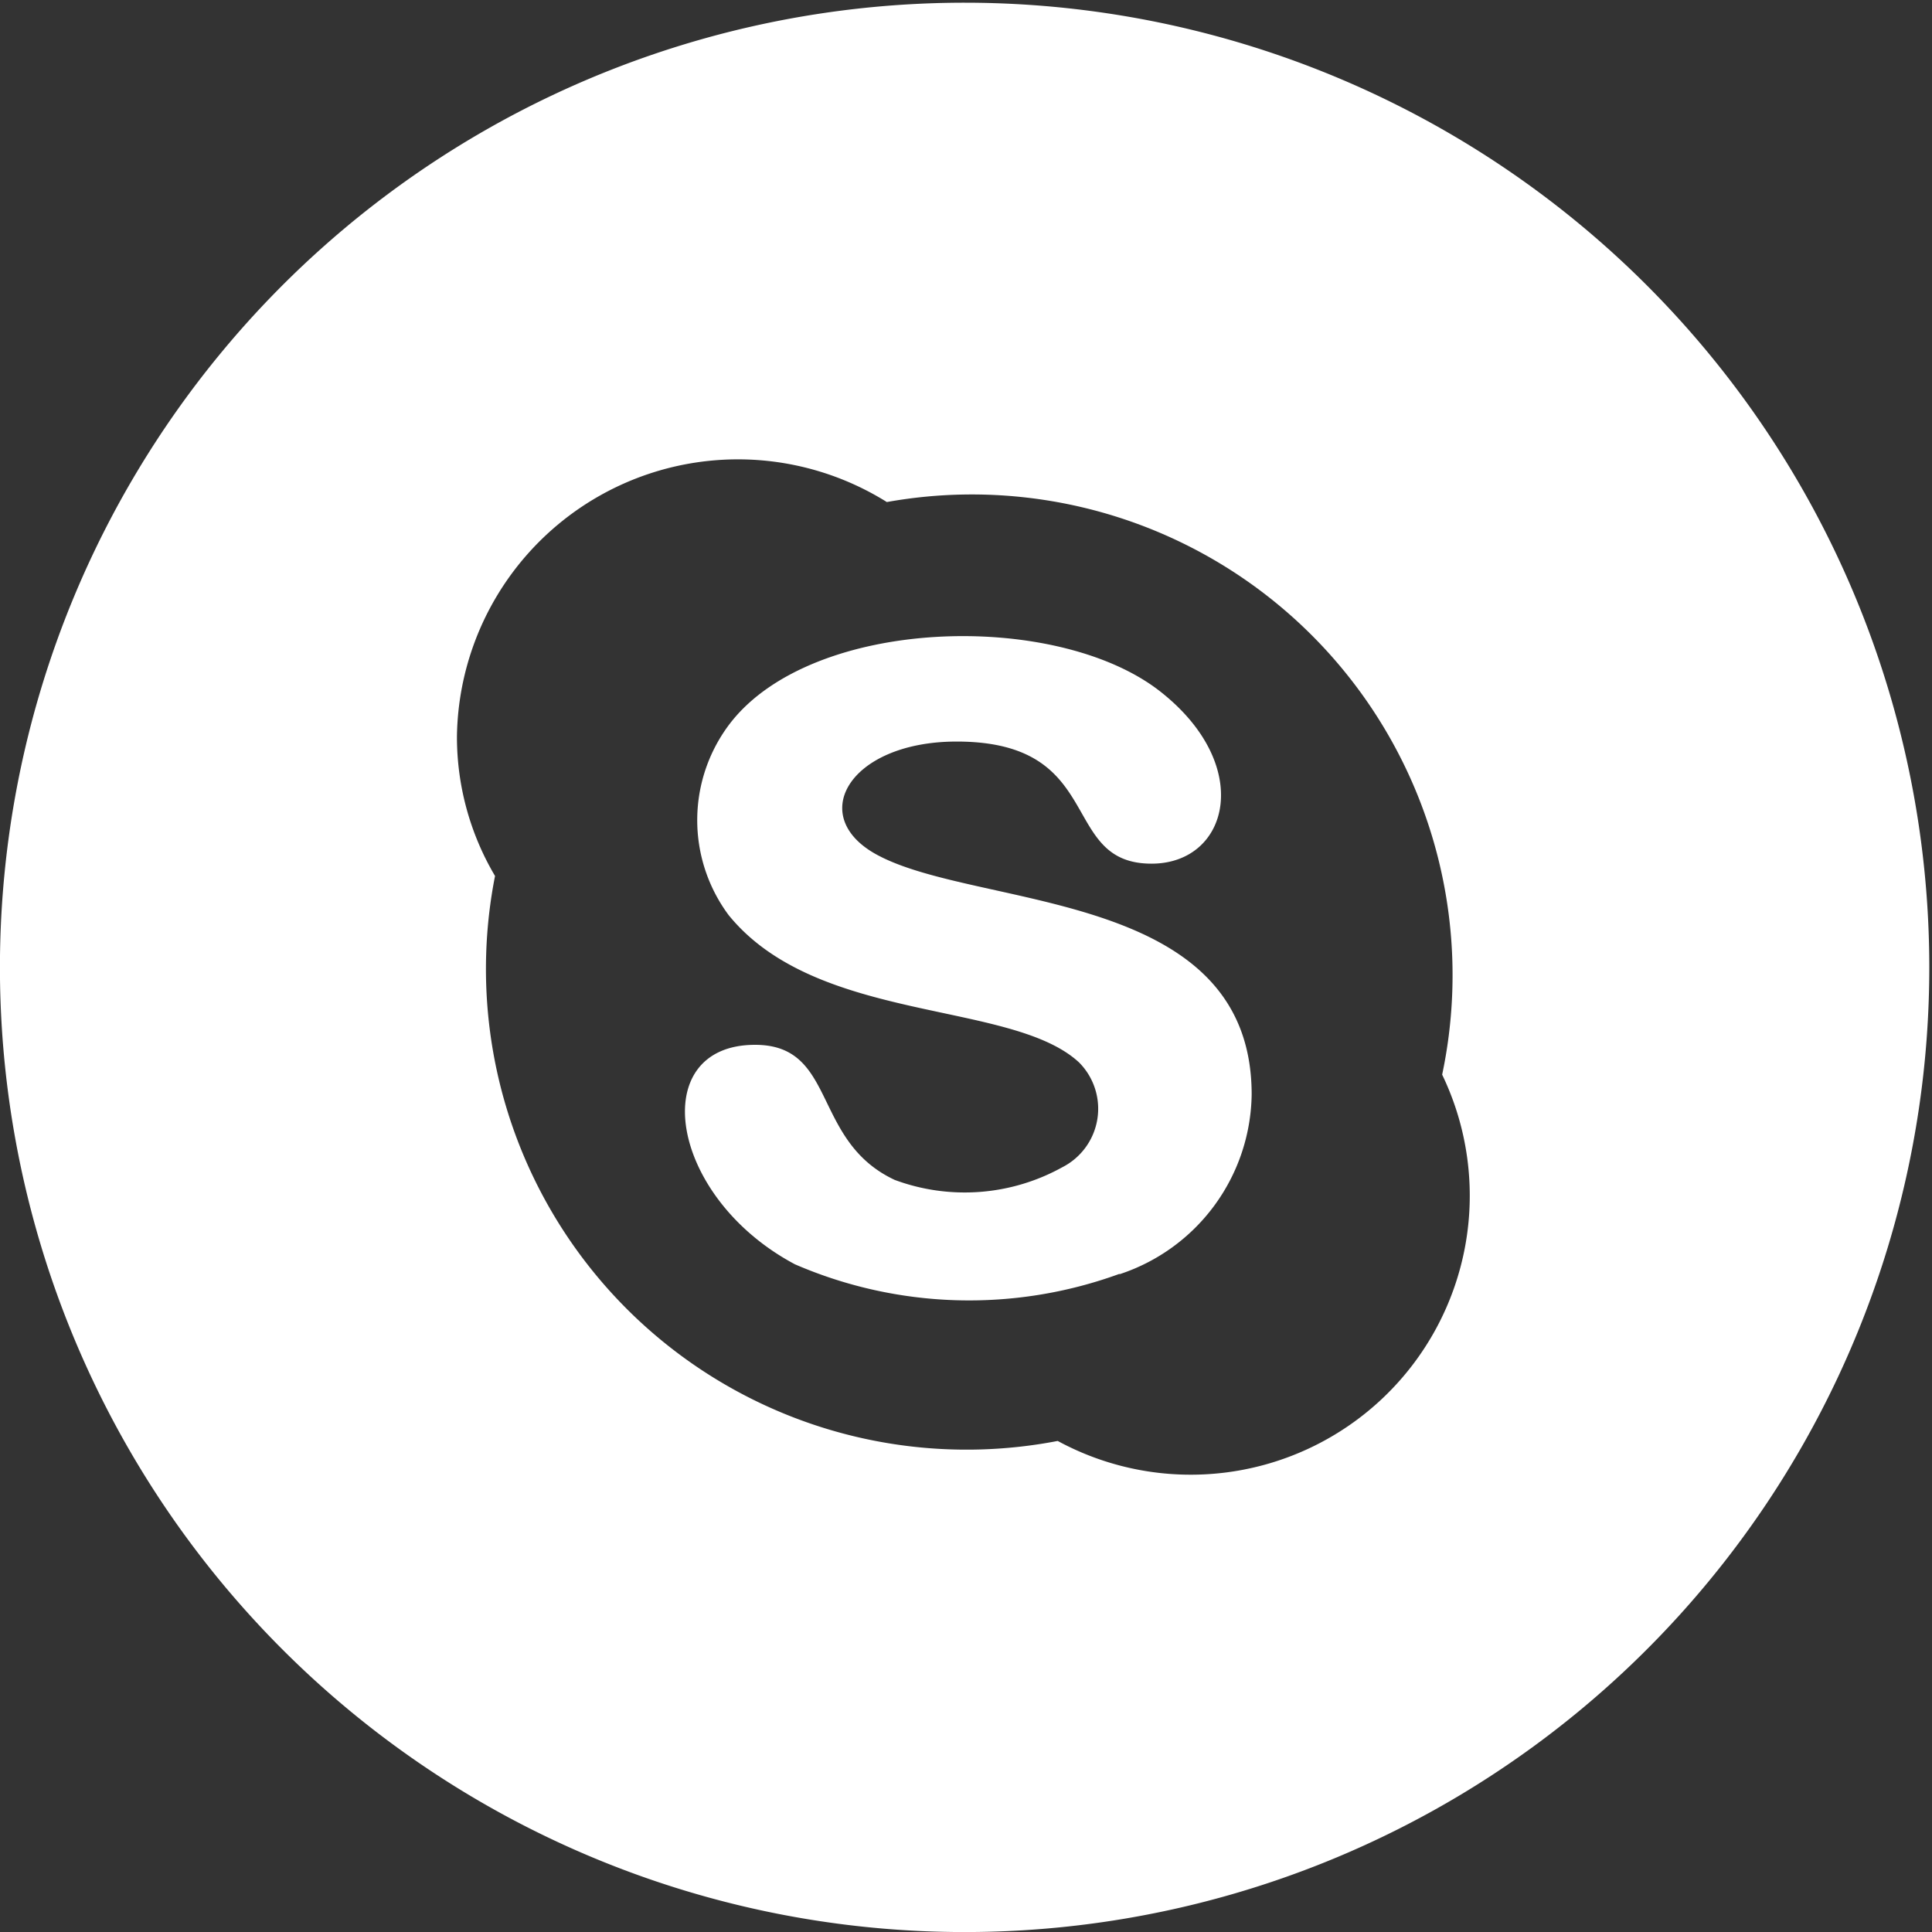 <svg xmlns="http://www.w3.org/2000/svg" xmlns:xlink="http://www.w3.org/1999/xlink" width="35" height="35" viewBox="0 0 35 35">
  <rect x="0" y="0" width="35" height="35" fill="#333333" stroke="none"/>
  <defs>
    <clipPath id="clip-path">
      <rect id="Прямоугольник_638" data-name="Прямоугольник 638" width="35" height="35" transform="translate(0 0.147)" fill="#fff"/>
    </clipPath>
  </defs>
  <g id="skype" transform="translate(0 -0.147)" clip-path="url(#clip-path)">
    <path id="Контур_12901" data-name="Контур 12901" d="M185.305,172.09c-1.4-.685-.614-2.092,1.364-2.092,2.729,0,1.84,2.212,3.53,2.212,1.407,0,1.876-1.789.136-3.136-1.888-1.453-6.273-1.336-7.767.589a2.883,2.883,0,0,0-.03,3.479c1.607,1.977,5.119,1.534,6.346,2.667a1.189,1.189,0,0,1-.3,1.9,3.647,3.647,0,0,1-3.038.23c-1.511-.708-1.039-2.447-2.529-2.447-1.978,0-1.577,2.752.722,3.976a7.943,7.943,0,0,0,5.88.173v.007a3.479,3.479,0,0,0,2.394-3.256c0-3.679-4.81-3.359-6.705-4.3" transform="translate(-169.338 -156.417)" fill="#fff"/>
    <path id="Контур_12902" data-name="Контур 12902" d="M17.476,0A17.476,17.476,0,1,0,34.951,17.476,17.476,17.476,0,0,0,17.476,0m1.686,26.055A8.708,8.708,0,0,1,8.968,15.82a4.943,4.943,0,0,1-.69-2.529,5.091,5.091,0,0,1,7.788-4.245,8.708,8.708,0,0,1,10.06,10.373,5.055,5.055,0,0,1-6.965,6.636" transform="translate(0 0.196)" fill="#fff"/>
  </g>
</svg>
